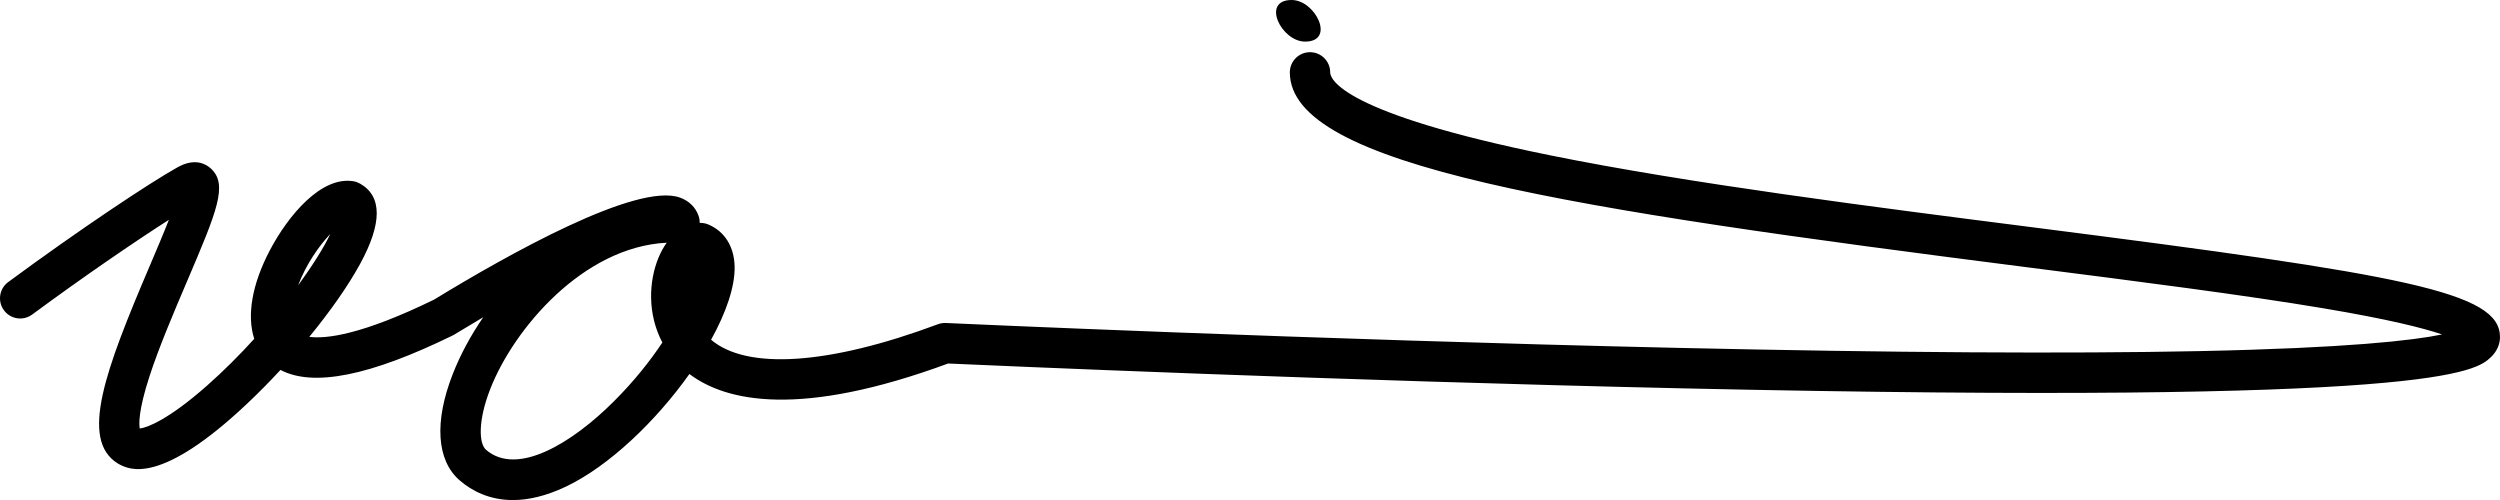 <?xml version="1.0" encoding="utf-8"?>
<!-- Generator: Adobe Illustrator 15.1.0, SVG Export Plug-In . SVG Version: 6.00 Build 0)  -->
<!DOCTYPE svg PUBLIC "-//W3C//DTD SVG 1.1//EN" "http://www.w3.org/Graphics/SVG/1.1/DTD/svg11.dtd">
<svg version="1.1" id="Layer_1" xmlns="http://www.w3.org/2000/svg" xmlns:xlink="http://www.w3.org/1999/xlink" x="0px" y="0px"
	 width="1619.137px" height="323.859px" viewBox="0 0 1619.137 323.859" enable-background="new 0 0 1619.137 323.859"
	 xml:space="preserve">
<g>
	<g>
		<path d="M845.256,26.949C865.18,26.949,851.955,0,836.529,0C816.604,0,829.828,26.949,845.256,26.949z"/>
		<path d="M1316.802,147.25c-104.533-13.351-223.02-28.481-312.53-46.598C868.387,73.153,861.504,51.026,861.504,46.874
			c0-7.222-5.85-13.072-13.072-13.072c-7.217,0-13.07,5.851-13.07,13.072c0,60.858,180.631,88.313,478.127,126.304
			c71.691,9.156,139.404,17.803,191.005,26.449c42.699,7.149,65.238,12.924,77.125,16.975
			c-18.705,3.898-61.223,8.828-157.797,10.809c-84.409,1.725-197.954,1.016-337.466-2.115c-237.715-5.34-471.425-16-473.759-16.108
			c-1.757-0.079-3.518,0.199-5.169,0.812c-70.826,26.433-123.702,29.712-146.896,10.042c9.739-17.61,15.563-34.438,15.245-47.566
			c-0.31-12.839-6.535-22.717-17.076-27.107c-1.595-0.664-3.302-1.005-5.027-1.005c-0.17,0-0.34,0.006-0.51,0.006
			c0.033-1.555-0.21-3.126-0.746-4.636c-1.953-5.525-6.242-9.712-12.074-11.783c-27.984-9.963-111.555,37.003-159.264,66.13
			c-46.916,22.871-69.959,25.502-80.753,24.084c13.512-16.481,25.063-32.923,32.764-46.982c14.516-26.5,14.542-44.088,0.08-52.275
			c-1.313-0.742-2.743-1.254-4.229-1.509c-20.708-3.501-42.097,21.82-54.119,44.622c-11.64,22.075-15.058,42.397-10.15,57.427
			c-9.46,10.411-19.752,20.726-30.49,30.223c-25.102,22.201-39.107,27.427-43.658,27.852c-0.556-2.87-0.902-11.518,6.137-33.304
			c6.158-19.057,15.778-41.609,24.263-61.501c19.661-46.091,27.017-63.339,15.523-73.692c-3.234-2.911-10.323-6.877-21.396-0.709
			C97.205,118.24,51.28,148.775,5.313,182.68c-5.81,4.284-7.047,12.465-2.76,18.275c4.283,5.81,12.467,7.051,18.277,2.763
			c32.96-24.312,66.527-47.277,88.543-61.353c-3.73,9.531-8.49,20.691-12.5,30.092c-28.623,67.101-45.52,112.244-20.608,127.688
			c0.252,0.153,0.508,0.3,0.769,0.442c6.607,3.495,26.706,14.139,83.579-39.681c7.129-6.746,14.204-13.928,21.035-21.315
			c21.355,11.199,58.02,3.83,111.459-22.29c0.366-0.183,0.726-0.381,1.075-0.591c6.499-3.972,12.763-7.728,18.799-11.272
			c-8.176,11.885-14.855,24.355-19.715,36.718c-12.171,30.972-10.517,56.134,4.541,69.046c7.673,6.583,18.933,12.658,34.348,12.658
			c9.738,0,21.139-2.428,34.333-8.69c27.959-13.271,58.377-42.479,80.011-72.939c24.021,18.098,71.994,28.373,167.555-6.803
			c26.788,1.202,250.537,11.109,476.568,16.112c490.079,10.849,512.958-11.012,522.739-20.35c3.722-3.558,5.775-8.143,5.775-12.902
			C1619.137,189.041,1557.942,178.039,1316.802,147.25z M213.934,151.516c-4.139,8.681-11.393,20.339-20.871,33.275
			C198.379,170.92,206.808,158.999,213.934,151.516z M428.987,221.827c-7.994,12.04-18.399,25.129-31.414,38.127
			c-26.654,26.631-62.383,48.859-82.748,31.402c-4.76-4.079-5.333-19.006,2.774-39.635c15.253-38.819,60.057-91.82,114.205-94.532
			c-2.011,2.809-3.796,6.036-5.288,9.628C420.123,182.192,419.243,203.445,428.987,221.827z"/>
	</g>
</g>
</svg>
